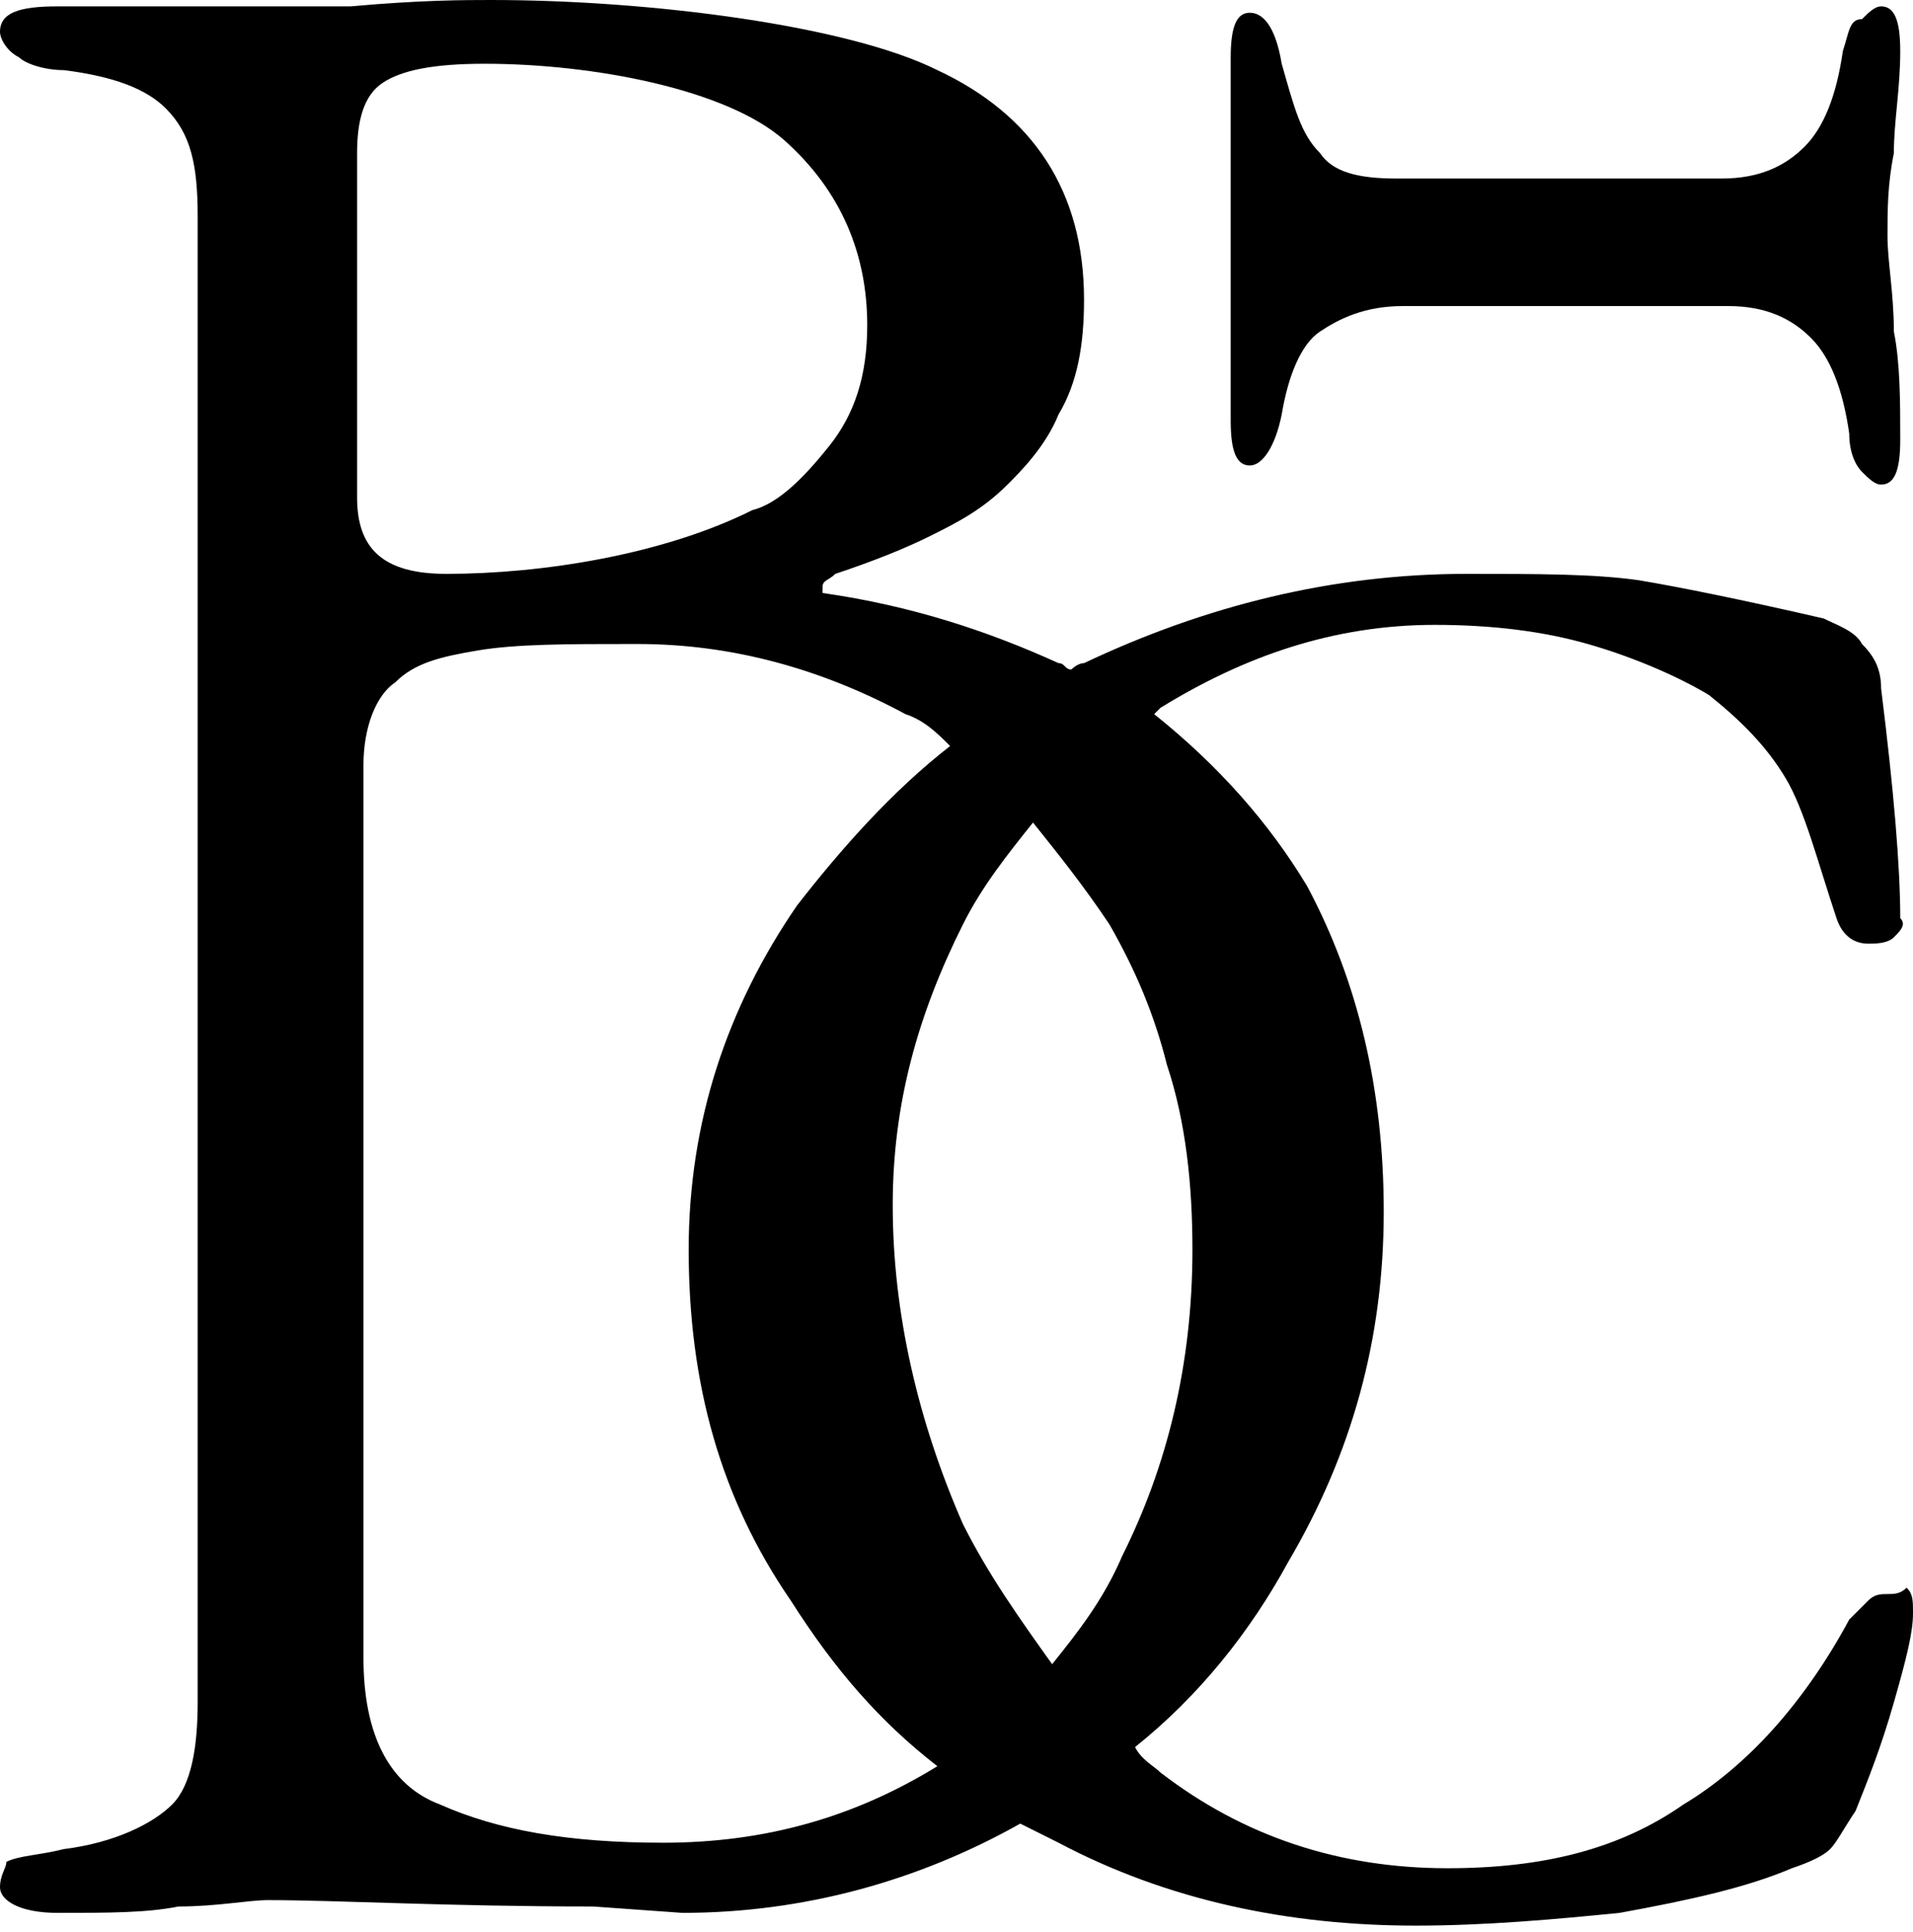 <?xml version="1.0" encoding="utf-8"?>
<!-- Generator: Adobe Illustrator 28.0.0, SVG Export Plug-In . SVG Version: 6.00 Build 0)  -->
<svg version="1.1" id="レイヤー_1" xmlns="http://www.w3.org/2000/svg" xmlns:xlink="http://www.w3.org/1999/xlink" x="0px"
	 y="0px" width="30px" height="30.3px" viewBox="0 0 30 30.3" style="enable-background:new 0 0 30 30.3;" xml:space="preserve">
<g>
	<path d="M19.3,6.6c0,0.5,0.1,0.7,0.3,0.7c0.2,0,0.4-0.3,0.5-0.8c0.1-0.6,0.3-1.1,0.6-1.3c0.3-0.2,0.7-0.4,1.3-0.4h5.1
		c0.6,0,1,0.2,1.3,0.5c0.3,0.3,0.5,0.8,0.6,1.5c0,0.3,0.1,0.5,0.2,0.6c0.1,0.1,0.2,0.2,0.3,0.2c0.2,0,0.3-0.2,0.3-0.7
		c0-0.6,0-1.2-0.1-1.7c0-0.6-0.1-1.1-0.1-1.5c0-0.4,0-0.8,0.1-1.3c0-0.5,0.1-1,0.1-1.6c0-0.5-0.1-0.7-0.3-0.7
		c-0.1,0-0.2,0.1-0.3,0.2C29,0.3,29,0.5,28.9,0.8c-0.1,0.7-0.3,1.2-0.6,1.5c-0.3,0.3-0.7,0.5-1.3,0.5h-5.1c-0.6,0-1-0.1-1.2-0.4
		c-0.3-0.3-0.4-0.7-0.6-1.4c-0.1-0.6-0.3-0.8-0.5-0.8c-0.2,0-0.3,0.2-0.3,0.7c0,0.5,0,1,0,1.5l0,1.2l0,1.3
		C19.3,5.6,19.3,6.1,19.3,6.6"/>
	<path d="M29.6,25c-0.1,0-0.2,0-0.3,0.1c-0.1,0.1-0.2,0.2-0.3,0.3c-0.7,1.3-1.6,2.3-2.6,2.9c-1,0.7-2.2,1-3.7,1
		c-1.7,0-3.2-0.5-4.5-1.5c-0.1-0.1-0.3-0.2-0.4-0.4c1-0.8,1.8-1.8,2.4-2.9c1-1.7,1.5-3.5,1.5-5.5c0-1.9-0.4-3.6-1.2-5.1
		c-0.6-1-1.4-1.9-2.4-2.7c0,0,0.1-0.1,0.1-0.1c1.3-0.8,2.7-1.3,4.3-1.3c0.9,0,1.7,0.1,2.4,0.3c0.7,0.2,1.4,0.5,1.9,0.8
		c0.5,0.4,0.9,0.8,1.2,1.3c0.3,0.5,0.5,1.3,0.8,2.2c0.1,0.3,0.3,0.4,0.5,0.4c0.1,0,0.3,0,0.4-0.1c0.1-0.1,0.2-0.2,0.1-0.3
		c0-0.8-0.1-2-0.3-3.6c0-0.3-0.1-0.5-0.3-0.7c-0.1-0.2-0.4-0.3-0.6-0.4c-1.3-0.3-2.3-0.5-2.9-0.6C25,9,24.1,9,23,9
		c-2.1,0-4.1,0.5-6,1.4c-0.1,0-0.2,0.1-0.2,0.1c-0.1,0-0.1-0.1-0.2-0.1c-1.1-0.5-2.3-0.9-3.7-1.1c0,0,0-0.1,0-0.1
		c0-0.1,0.1-0.1,0.2-0.2c0.6-0.2,1.1-0.4,1.5-0.6c0.4-0.2,0.8-0.4,1.2-0.8C16,7.4,16.4,7,16.6,6.5c0.3-0.5,0.4-1.1,0.4-1.8
		c0-1.7-0.8-2.9-2.3-3.6C13.3,0.4,10.2,0,7.7,0C7.3,0,6.6,0,5.5,0.1C5,0.1,4.5,0.1,4.2,0.1H2.8c-0.3,0-0.9,0-1.9,0
		C0.3,0.1,0,0.2,0,0.5c0,0.1,0.1,0.3,0.3,0.4C0.4,1,0.7,1.1,1,1.1c0.8,0.1,1.3,0.3,1.6,0.6C3,2.1,3.1,2.6,3.1,3.4v5.9v3.2v5v3.2v6
		c0,0.7-0.1,1.3-0.4,1.6c-0.3,0.3-0.9,0.6-1.7,0.7c-0.4,0.1-0.7,0.1-0.9,0.2C0.1,29.3,0,29.4,0,29.6C0,29.8,0.3,30,0.9,30
		c0.8,0,1.4,0,1.9-0.1c0.6,0,1.1-0.1,1.4-0.1c1.1,0,2.8,0.1,5.1,0.1l1.4,0.1c1.9,0,3.7-0.5,5.3-1.4c0.2,0.1,0.4,0.2,0.6,0.3
		c1.7,0.9,3.6,1.3,5.6,1.3c1.1,0,2.2-0.1,3.2-0.2c1.1-0.2,2-0.4,2.7-0.7c0.3-0.1,0.5-0.2,0.6-0.3c0.1-0.1,0.2-0.3,0.4-0.6
		c0.2-0.5,0.4-1,0.6-1.7c0.2-0.7,0.3-1.1,0.3-1.4c0-0.2,0-0.3-0.1-0.4C29.8,25,29.7,25,29.6,25 M18.7,19.6c0,1.8-0.4,3.4-1.1,4.8
		c-0.3,0.7-0.7,1.2-1.1,1.7c-0.5-0.7-1-1.4-1.4-2.2c-0.7-1.6-1.1-3.3-1.1-5c0-1.6,0.4-3,1.1-4.4c0.3-0.6,0.7-1.1,1.1-1.6
		c0.4,0.5,0.8,1,1.2,1.6c0.4,0.7,0.7,1.4,0.9,2.2C18.6,17.6,18.7,18.6,18.7,19.6 M5.6,2.4c0-0.5,0.1-0.9,0.4-1.1
		c0.3-0.2,0.8-0.3,1.6-0.3c1.7,0,3.8,0.4,4.7,1.2C13.2,3,13.6,4,13.6,5.1c0,0.8-0.2,1.4-0.6,1.9c-0.4,0.5-0.8,0.9-1.2,1
		C10.4,8.7,8.5,9,7,9c-1,0-1.4-0.4-1.4-1.2V2.4z M14.7,27.7c-1.3,0.8-2.7,1.2-4.3,1.2c-1.5,0-2.6-0.2-3.5-0.6
		C6.1,28,5.7,27.2,5.7,26v-5.3v-2.7V12c0-0.6,0.2-1.1,0.5-1.3c0.3-0.3,0.7-0.4,1.3-0.5c0.6-0.1,1.4-0.1,2.4-0.1h0.1
		c1.5,0,2.9,0.4,4.2,1.1c0.3,0.1,0.5,0.3,0.7,0.5c-0.9,0.7-1.7,1.6-2.4,2.5c-1.1,1.6-1.7,3.4-1.7,5.4c0,2.1,0.5,3.9,1.6,5.5
		C13.1,26.2,13.8,27,14.7,27.7C14.7,27.7,14.7,27.7,14.7,27.7"/>
</g>
</svg>
